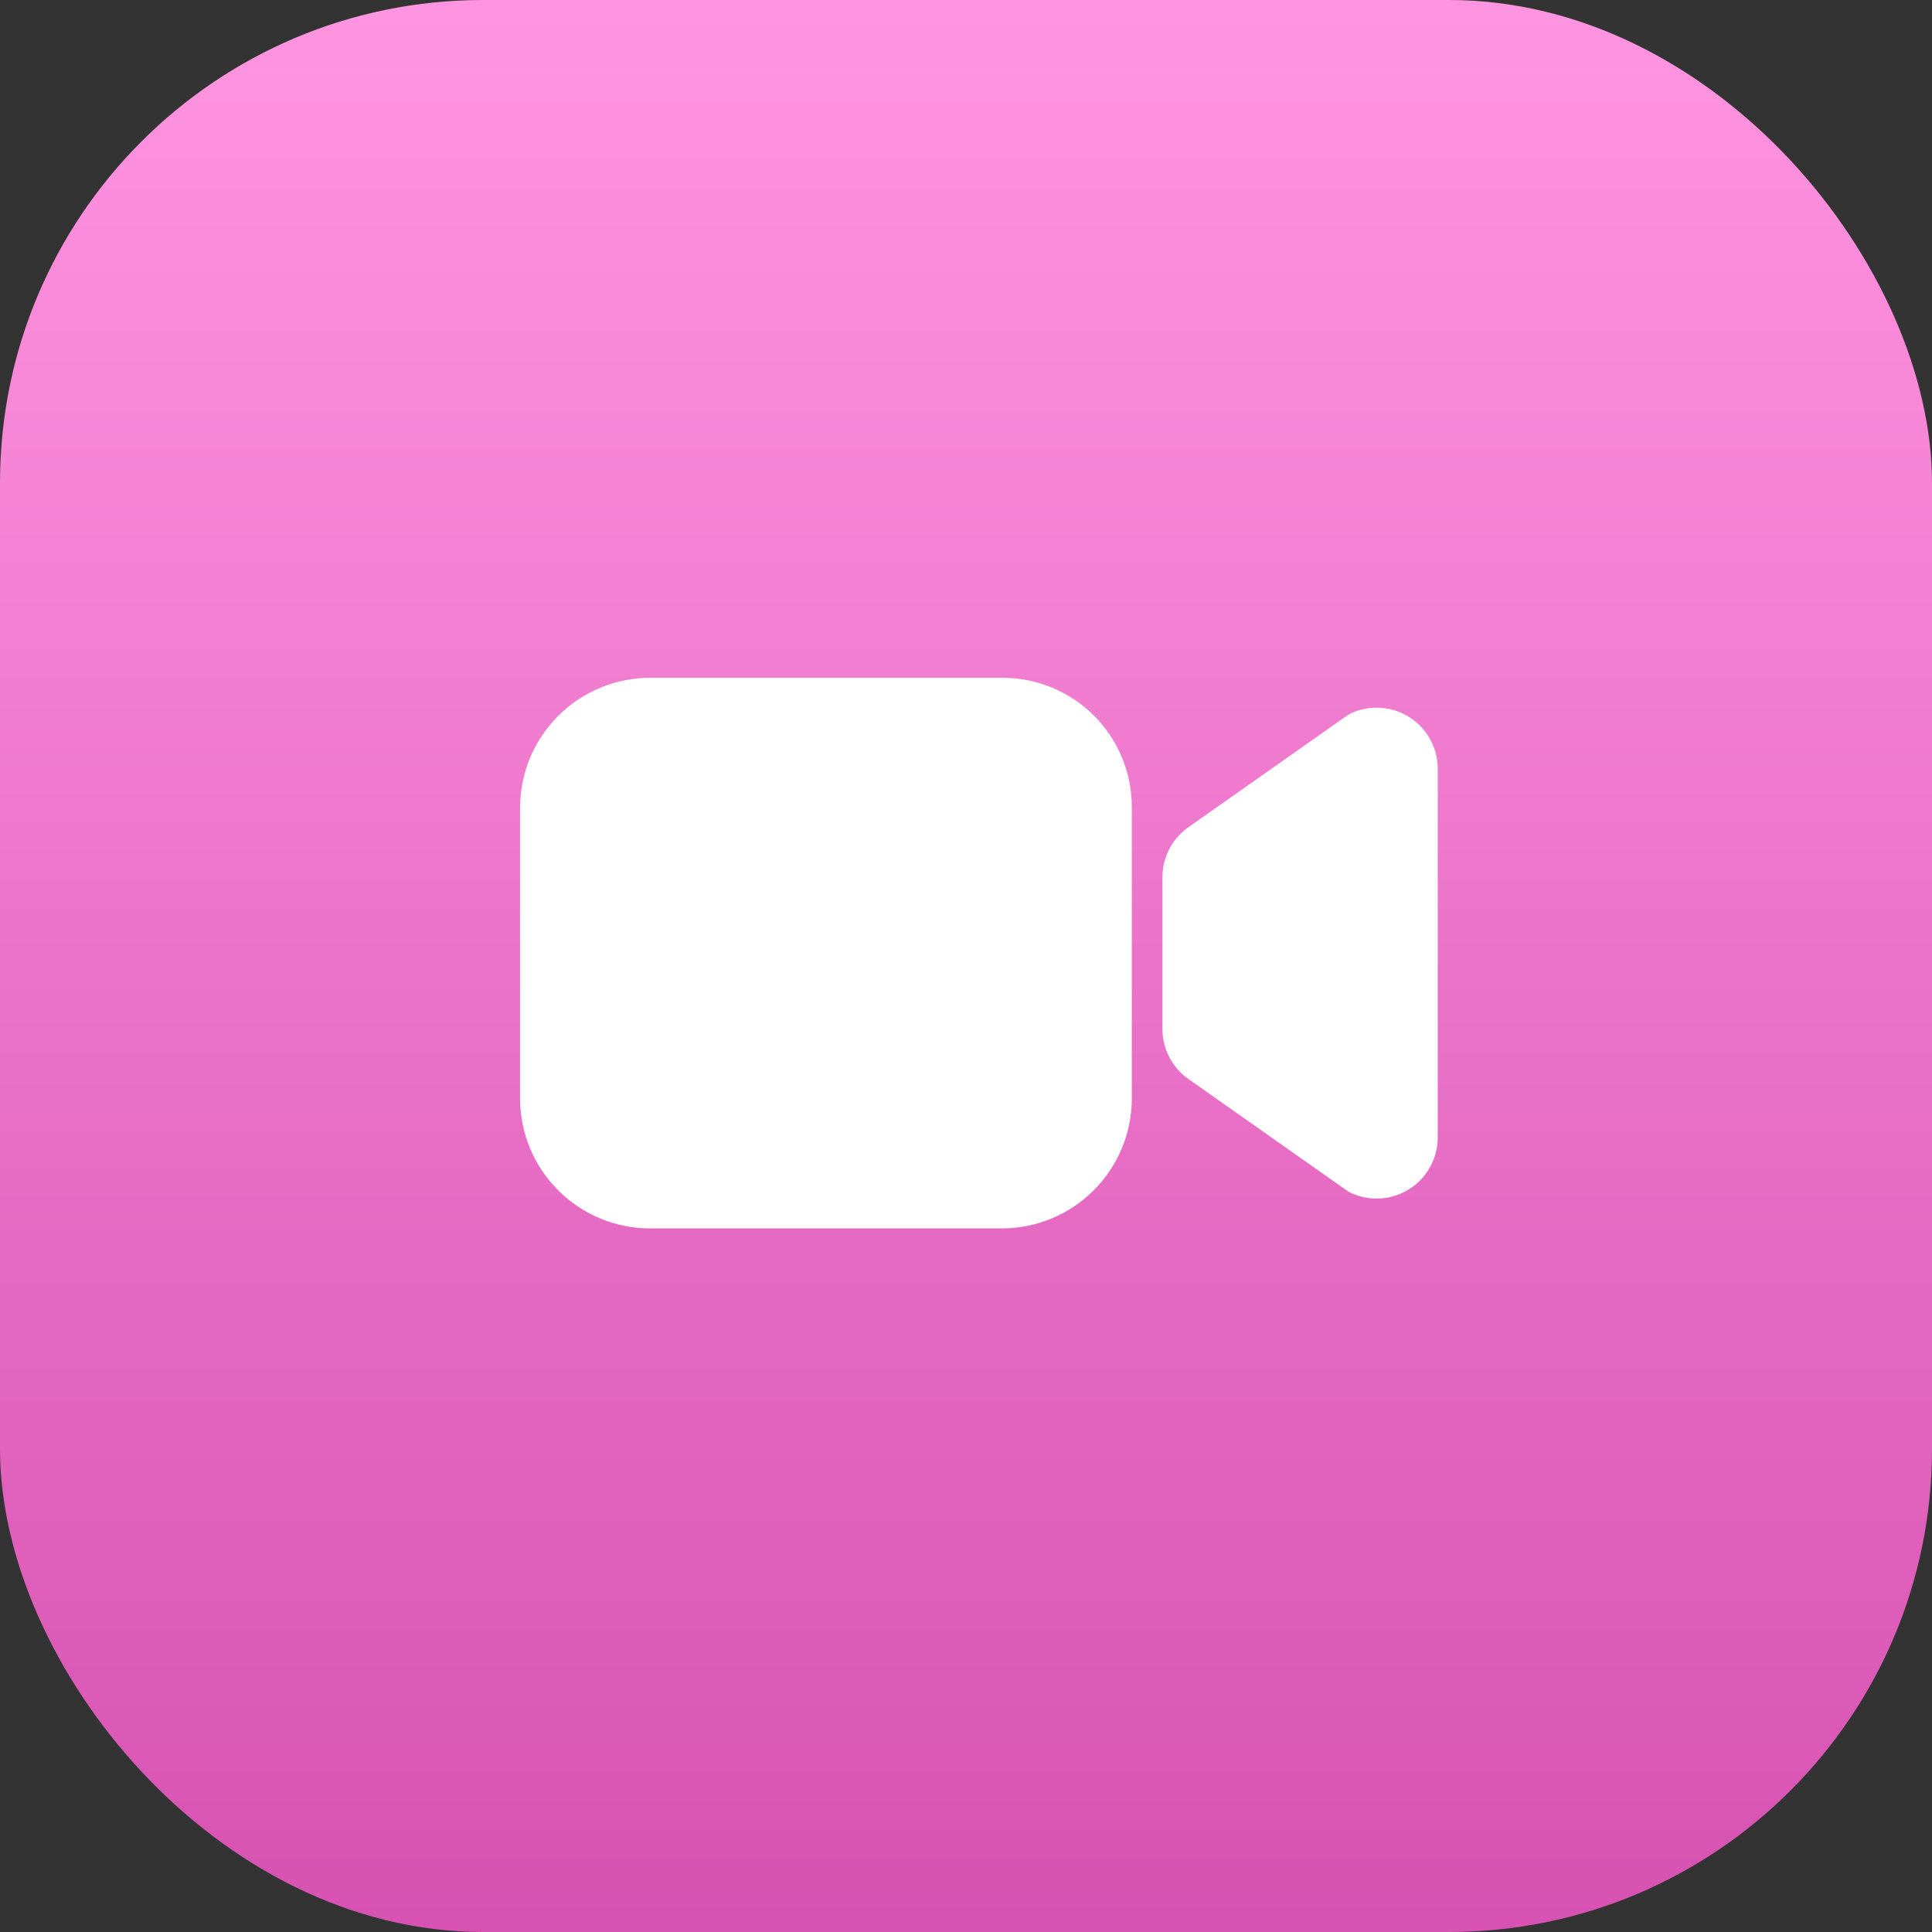 <svg width="40" height="40" viewBox="0 0 40 40" fill="none" xmlns="http://www.w3.org/2000/svg">
<rect x="0" y="0" width="40" height="40" fill="#333333" stroke="none"/>
<rect width="40" height="40" rx="10" fill="url(#paint0_linear_449_555)"/>
<g clip-path="url(#clip0_449_555)">
<path d="M28.501 24.815C28.323 24.815 28.148 24.778 27.986 24.706C27.948 24.689 27.913 24.669 27.879 24.645L24.605 22.34C24.439 22.223 24.303 22.068 24.21 21.888C24.116 21.708 24.067 21.508 24.067 21.305V18.162C24.067 17.959 24.116 17.759 24.21 17.578C24.303 17.398 24.439 17.243 24.605 17.126L27.879 14.822C27.913 14.798 27.948 14.778 27.986 14.761C28.179 14.675 28.39 14.639 28.601 14.656C28.811 14.672 29.014 14.741 29.191 14.856C29.368 14.971 29.513 15.129 29.614 15.314C29.715 15.499 29.767 15.707 29.767 15.918V23.548C29.767 23.884 29.634 24.206 29.396 24.444C29.159 24.682 28.837 24.815 28.501 24.815V24.815Z" fill="white"/>
<path d="M20.742 25.433H13.458C12.745 25.433 12.06 25.149 11.556 24.644C11.051 24.14 10.768 23.455 10.767 22.742V16.725C10.768 16.011 11.051 15.327 11.556 14.822C12.06 14.318 12.745 14.034 13.458 14.033H20.761C21.469 14.034 22.149 14.316 22.65 14.817C23.151 15.318 23.433 15.997 23.433 16.706V22.742C23.433 23.455 23.149 24.14 22.644 24.644C22.14 25.149 21.455 25.433 20.742 25.433Z" fill="white"/>
</g>
<defs>
<linearGradient id="paint0_linear_449_555" x1="20" y1="0" x2="20" y2="40" gradientUnits="userSpaceOnUse">
<stop stop-color="#FF95E1"/>
<stop offset="1" stop-color="#D752B2"/>
</linearGradient>
<clipPath id="clip0_449_555">
<rect width="20.267" height="20.267" fill="white" transform="translate(10.133 9.6)"/>
</clipPath>
</defs>
</svg>

